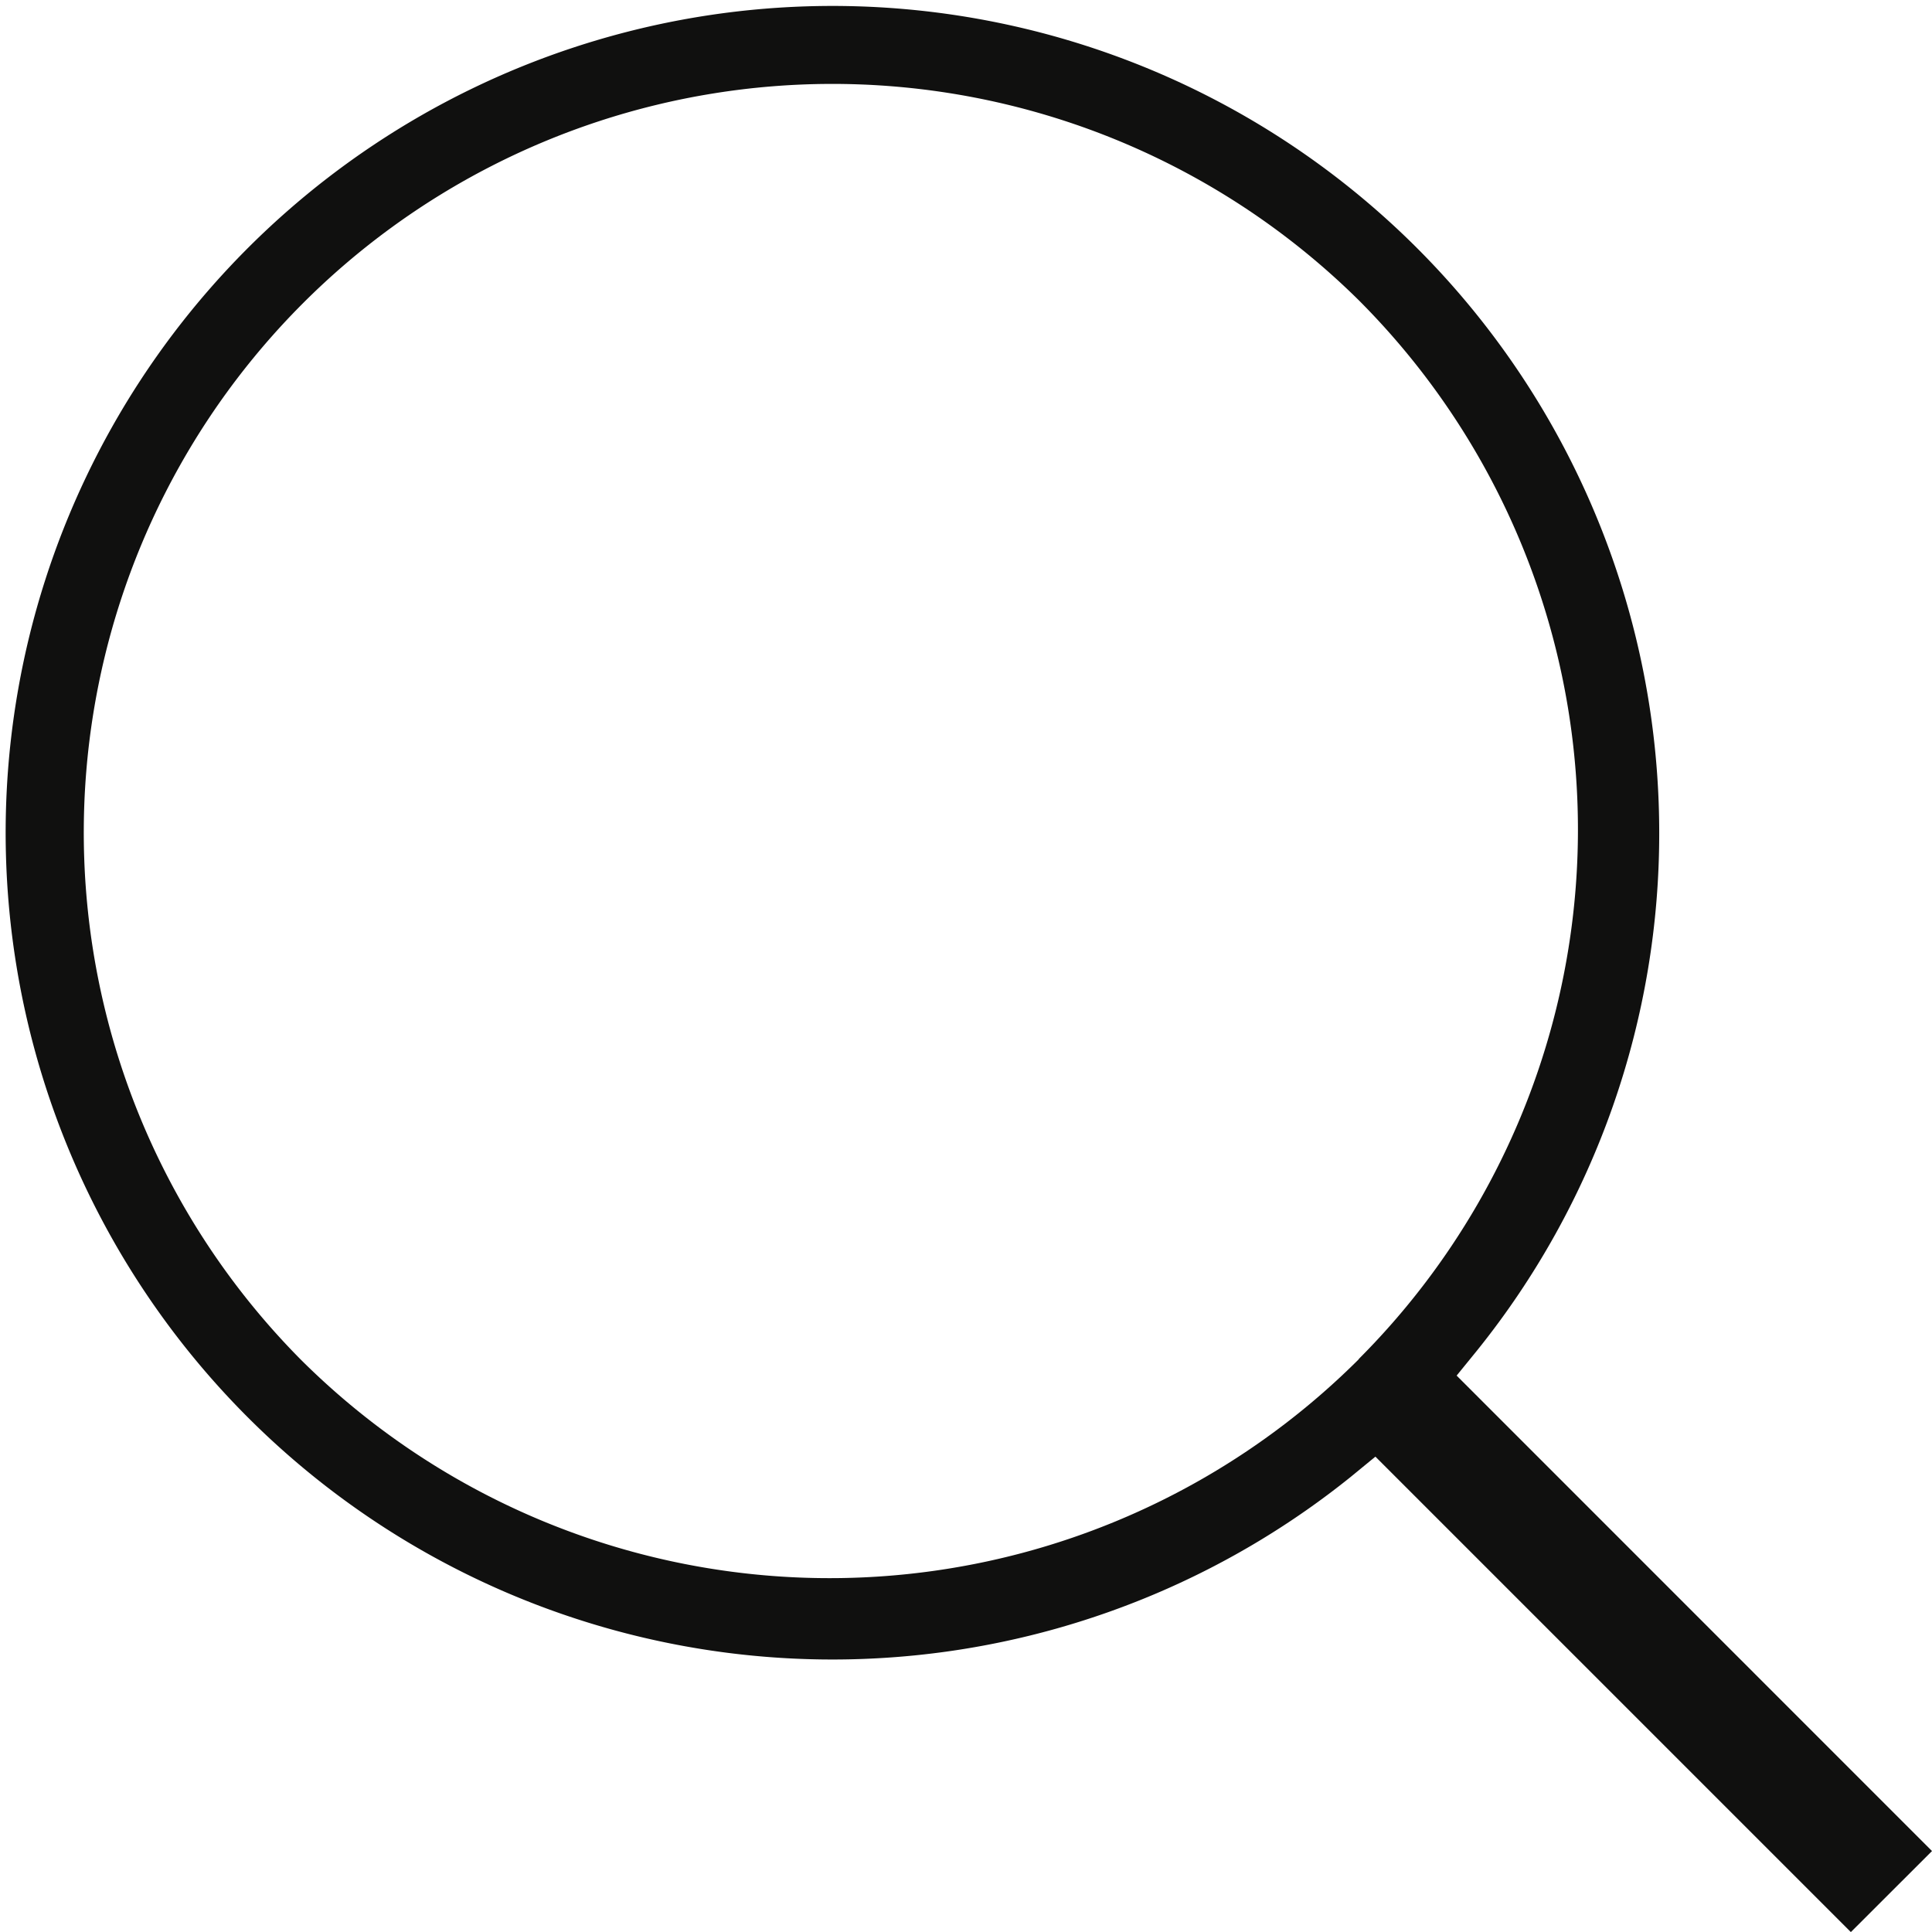 <svg xmlns="http://www.w3.org/2000/svg" width="20.858" height="20.857" viewBox="0 0 20.858 20.857">
  <path id="Path_1161" data-name="Path 1161" d="M374,646.1a8.926,8.926,0,1,0-3.331,6.986l.267-.219L376.069,658l.876-.875-5.132-5.133.218-.268A8.9,8.9,0,0,0,374,646.1Zm-3.242,5.714a8.087,8.087,0,0,1-11.429,0,8.082,8.082,0,0,1,11.426-11.433,8.085,8.085,0,0,1,0,11.433Z" transform="translate(-356.087 -637.141)" fill="#10100f"/>
</svg>
